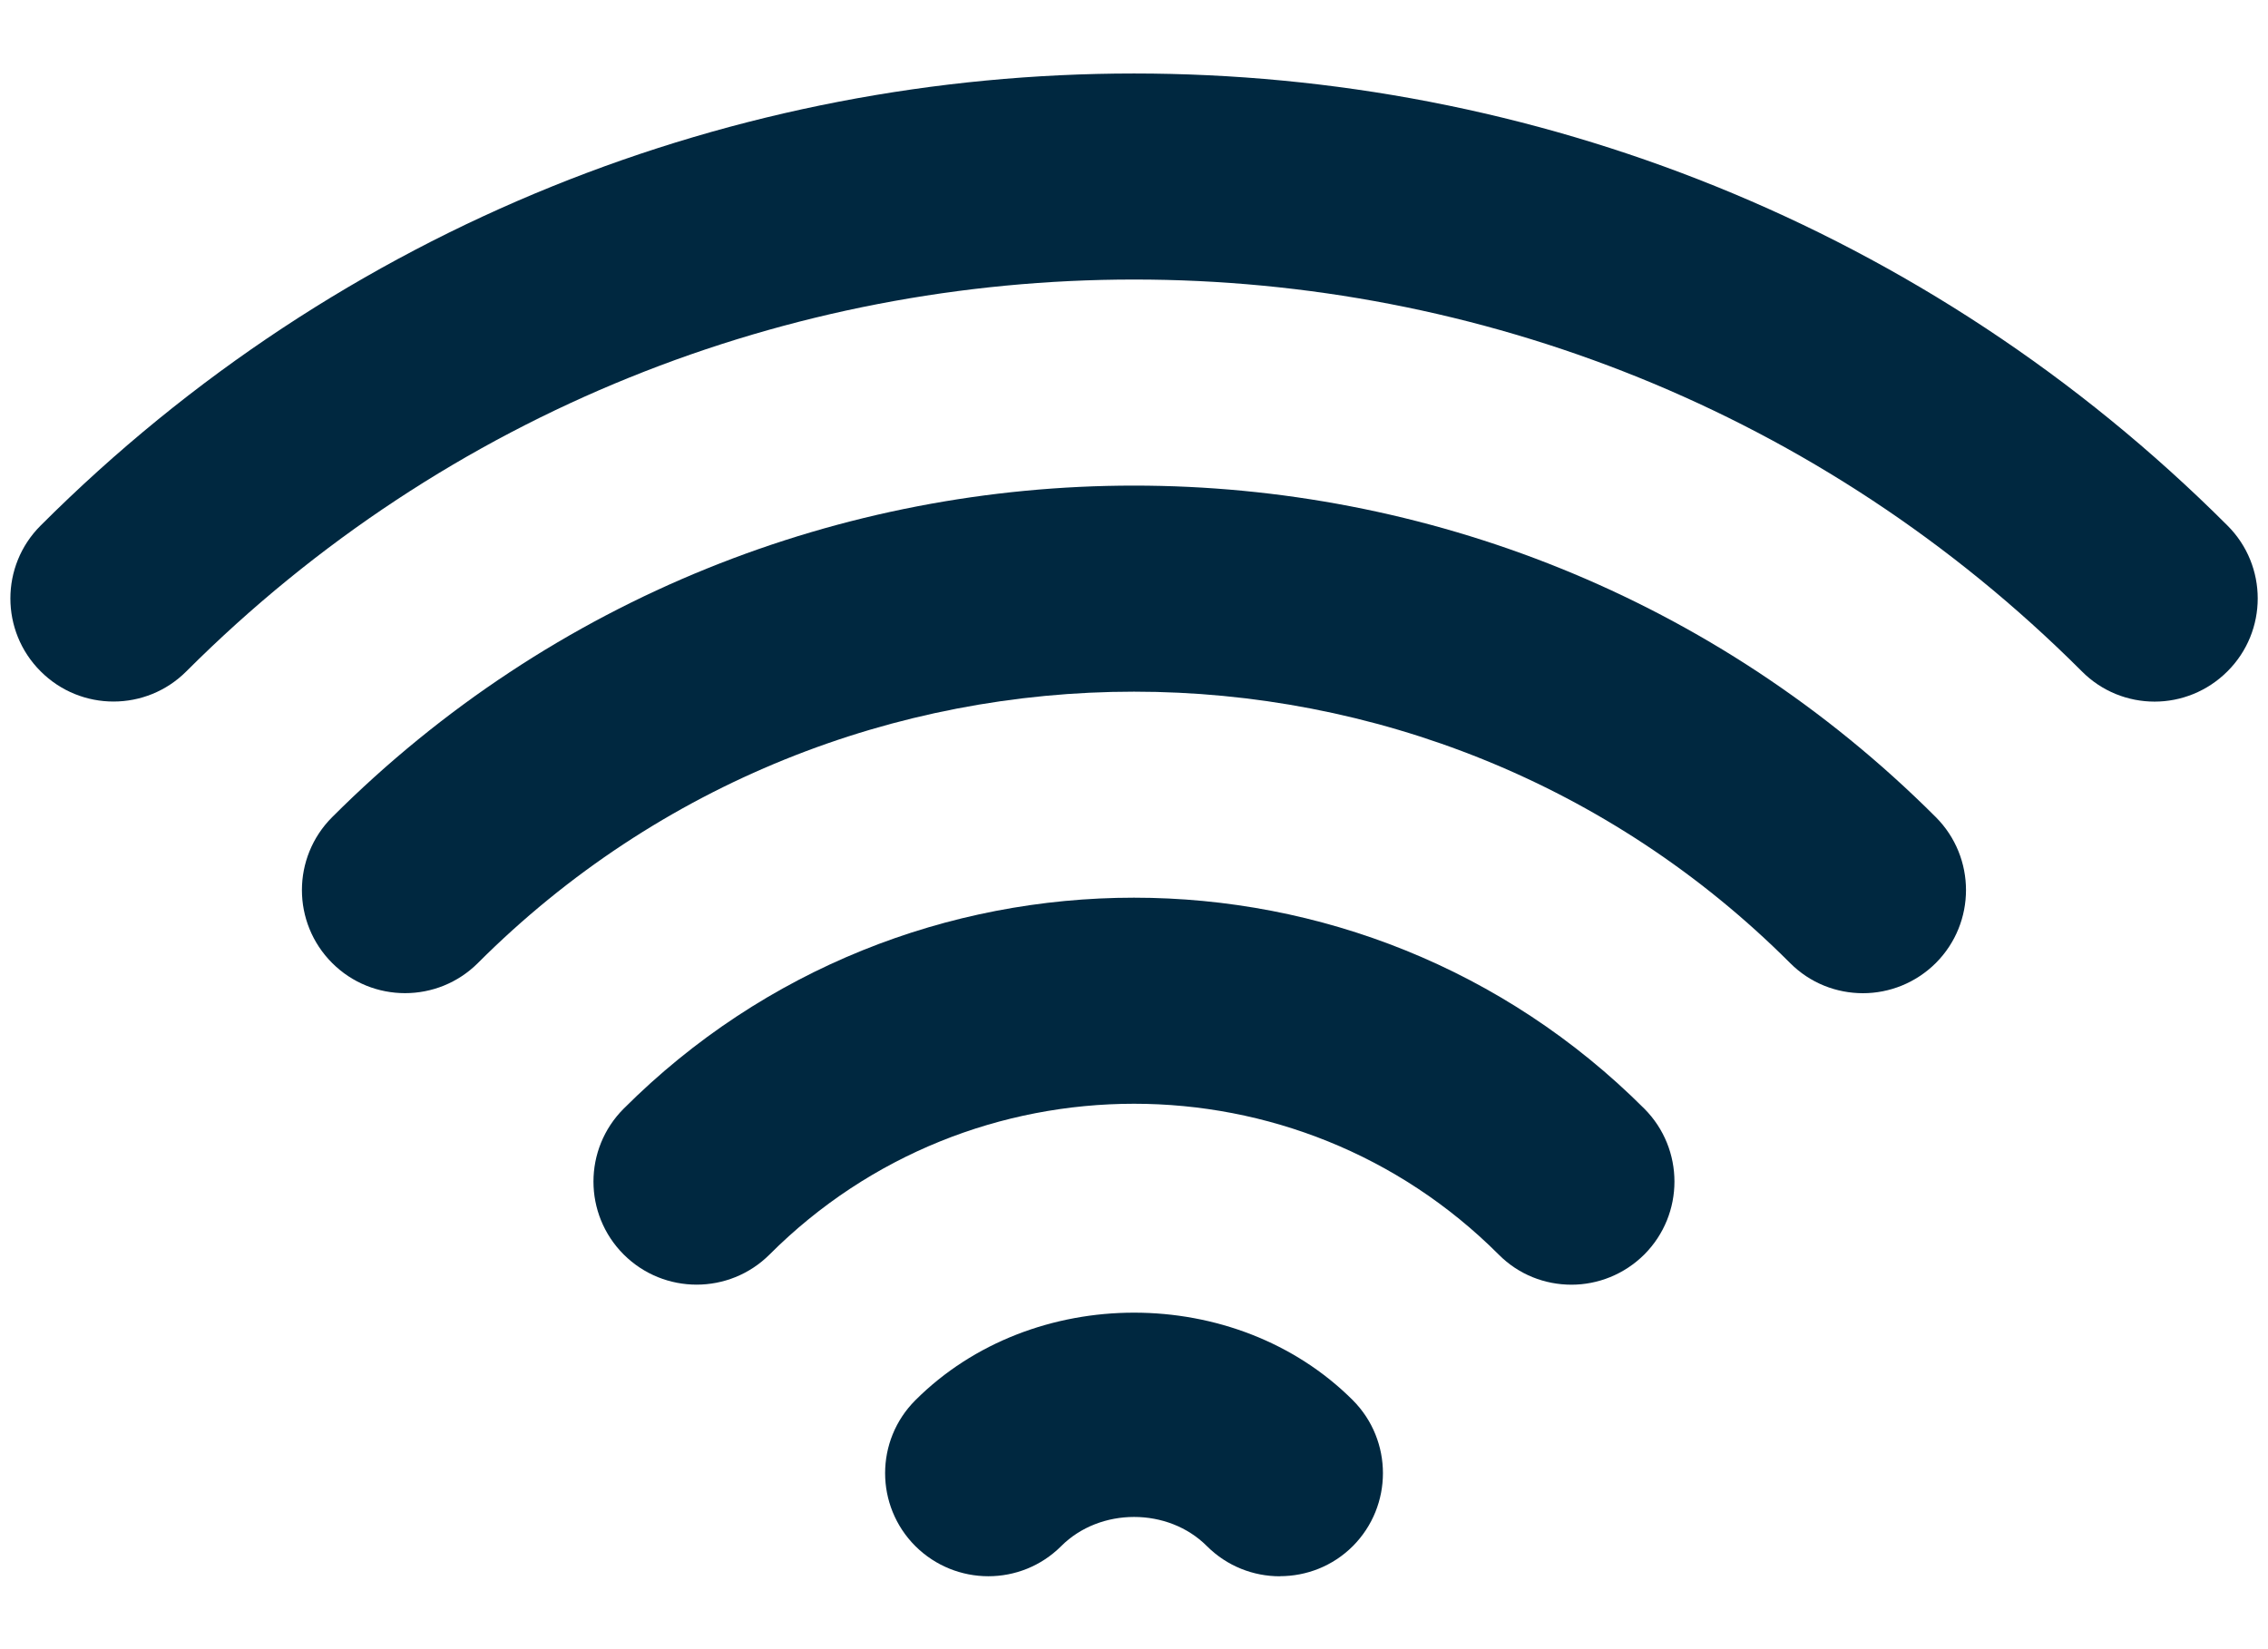 <svg xmlns="http://www.w3.org/2000/svg" width="22" height="16" viewBox="0 0 22 16" fill="none"><path d="M12.415 15.293C12.159 15.293 11.903 15.196 11.707 15C11.331 14.623 10.671 14.623 10.294 15C9.903 15.391 9.27 15.389 8.879 15C8.488 14.609 8.488 13.976 8.879 13.585C10.012 12.452 11.99 12.452 13.123 13.585C13.512 13.976 13.512 14.609 13.123 15C12.928 15.195 12.672 15.292 12.416 15.292L12.415 15.293Z" fill="#002840"></path><path d="M15.243 12.464C14.987 12.464 14.731 12.367 14.537 12.171C12.587 10.221 9.414 10.221 7.465 12.171C7.074 12.561 6.441 12.561 6.05 12.171C5.659 11.78 5.659 11.147 6.05 10.756C8.779 8.027 13.22 8.027 15.95 10.756C16.34 11.147 16.34 11.78 15.95 12.171C15.755 12.365 15.499 12.464 15.243 12.464Z" fill="#002840"></path><path d="M18.071 9.636C17.815 9.636 17.559 9.539 17.364 9.343C13.855 5.833 8.146 5.833 4.636 9.343C4.246 9.733 3.612 9.733 3.222 9.343C2.831 8.952 2.831 8.319 3.222 7.928C7.511 3.639 14.488 3.639 18.778 7.928C19.168 8.319 19.168 8.952 18.778 9.343C18.583 9.537 18.327 9.636 18.071 9.636Z" fill="#002840"></path><path d="M20.9 6.807C20.644 6.807 20.388 6.709 20.194 6.513C15.124 1.445 6.878 1.445 1.808 6.513C1.418 6.904 0.784 6.904 0.394 6.513C0.003 6.123 0.003 5.489 0.394 5.099C6.243 -0.749 15.758 -0.749 21.607 5.099C21.998 5.489 21.998 6.123 21.607 6.513C21.412 6.708 21.156 6.807 20.9 6.807Z" fill="#002840"></path></svg>